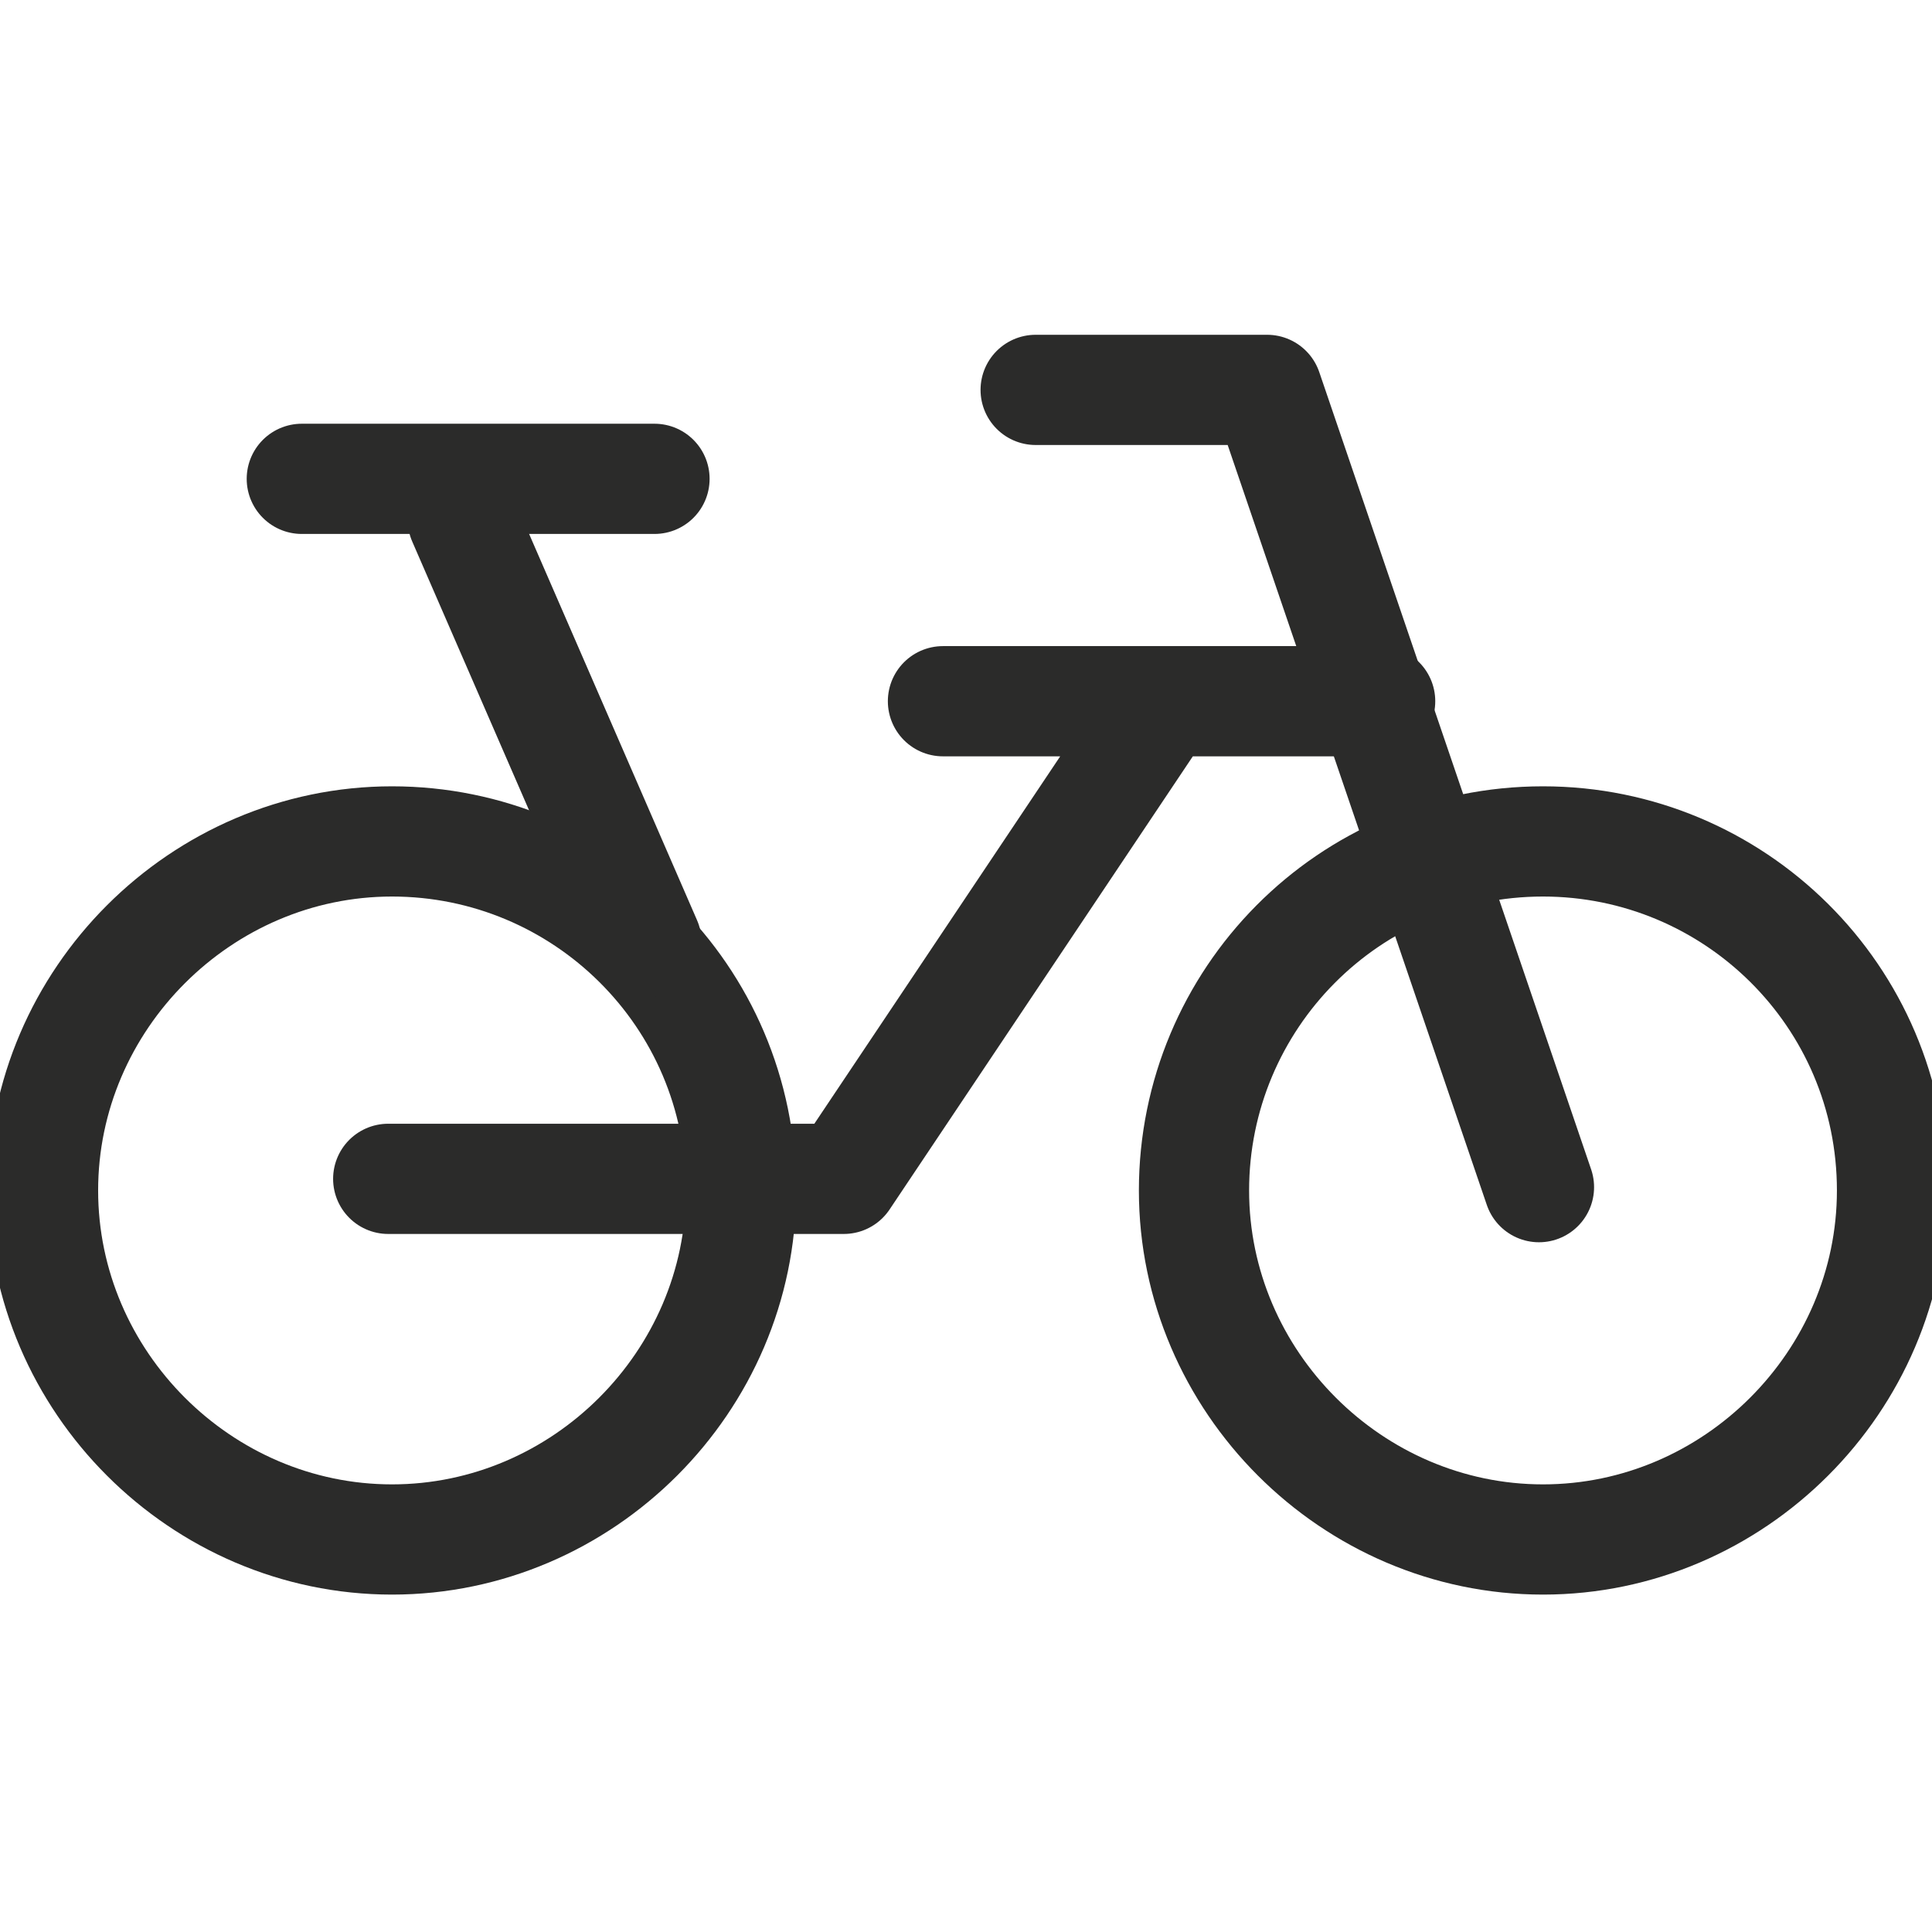 <?xml version="1.0" encoding="utf-8"?>
<!-- Generator: Adobe Illustrator 24.0.0, SVG Export Plug-In . SVG Version: 6.00 Build 0)  -->
<svg version="1.1"
	 id="svg2" xmlns:cc="http://creativecommons.org/ns#" xmlns:dc="http://purl.org/dc/elements/1.1/" xmlns:rdf="http://www.w3.org/1999/02/22-rdf-syntax-ns#" xmlns:svg="http://www.w3.org/2000/svg"
	 xmlns="http://www.w3.org/2000/svg" xmlns:xlink="http://www.w3.org/1999/xlink" x="0px" y="0px" viewBox="0 0 70.1 70"
	 style="enable-background:new 0 0 70.1 70;" xml:space="preserve">
<style type="text/css">
	.st0{clip-path:url(#SVGID_2_);}
	.st1{fill:none;stroke:#2B2B2A;stroke-width:3;stroke-linecap:round;stroke-linejoin:round;stroke-miterlimit:13.333;}
	.st2{fill:none;}
</style>
<g id="g10" transform="matrix(1.333,0,0,-1.333,0,61.902)">
	<g id="g12">
		<g>
			<defs>
				<rect id="SVGID_1_" x="-8.7" y="-2.1" width="70" height="44.5"/>
			</defs>
			<clipPath id="SVGID_2_">
				<use xlink:href="#SVGID_1_"  style="overflow:visible;"/>
			</clipPath>
			<g id="g14" class="st0">
				<g id="g20" transform="translate(27.971,14.736)">
					<path id="path22" class="st1" d="M-7.8-0.7c0,5.3-4.3,9.5-9.5,9.5s-9.5-4.3-9.5-9.5s4.3-9.5,9.5-9.5S-7.8-5.9-7.8-0.7z"/>
				</g>
				<g id="g24" transform="translate(71.5,14.736)">
					<path id="path26" class="st1" d="M-20-0.7c0,5.3-4.3,9.5-9.5,9.5c-5.3,0-9.5-4.3-9.5-9.5s4.3-9.5,9.5-9.5
						C-24.3-10.2-20-5.9-20-0.7z"/>
				</g>
				<g id="g28" transform="translate(24.397,24.095)">
					<path id="path30" class="st1" d="M-6.8-3.3l-5,11.5"/>
				</g>
				<g id="g32" transform="translate(39.19,44.926)">
					<path id="path34" class="st1" d="M-11-9.1h6.3l7.4-21.7"/>
				</g>
				<g id="g36" transform="translate(35.567,33.152)">
					<path id="path38" class="st1" d="M-9.9-5.8H2h-5.9l-8.7-13h-12.4"/>
				</g>
				<g id="g40" transform="translate(11.415,41.605)">
					<path id="path42" class="st1" d="M-3.2-8.2h9.6"/>
				</g>
			</g>
		</g>
	</g>
</g>
<rect x="0.1" class="st2" width="70" height="70"/>
</svg>
